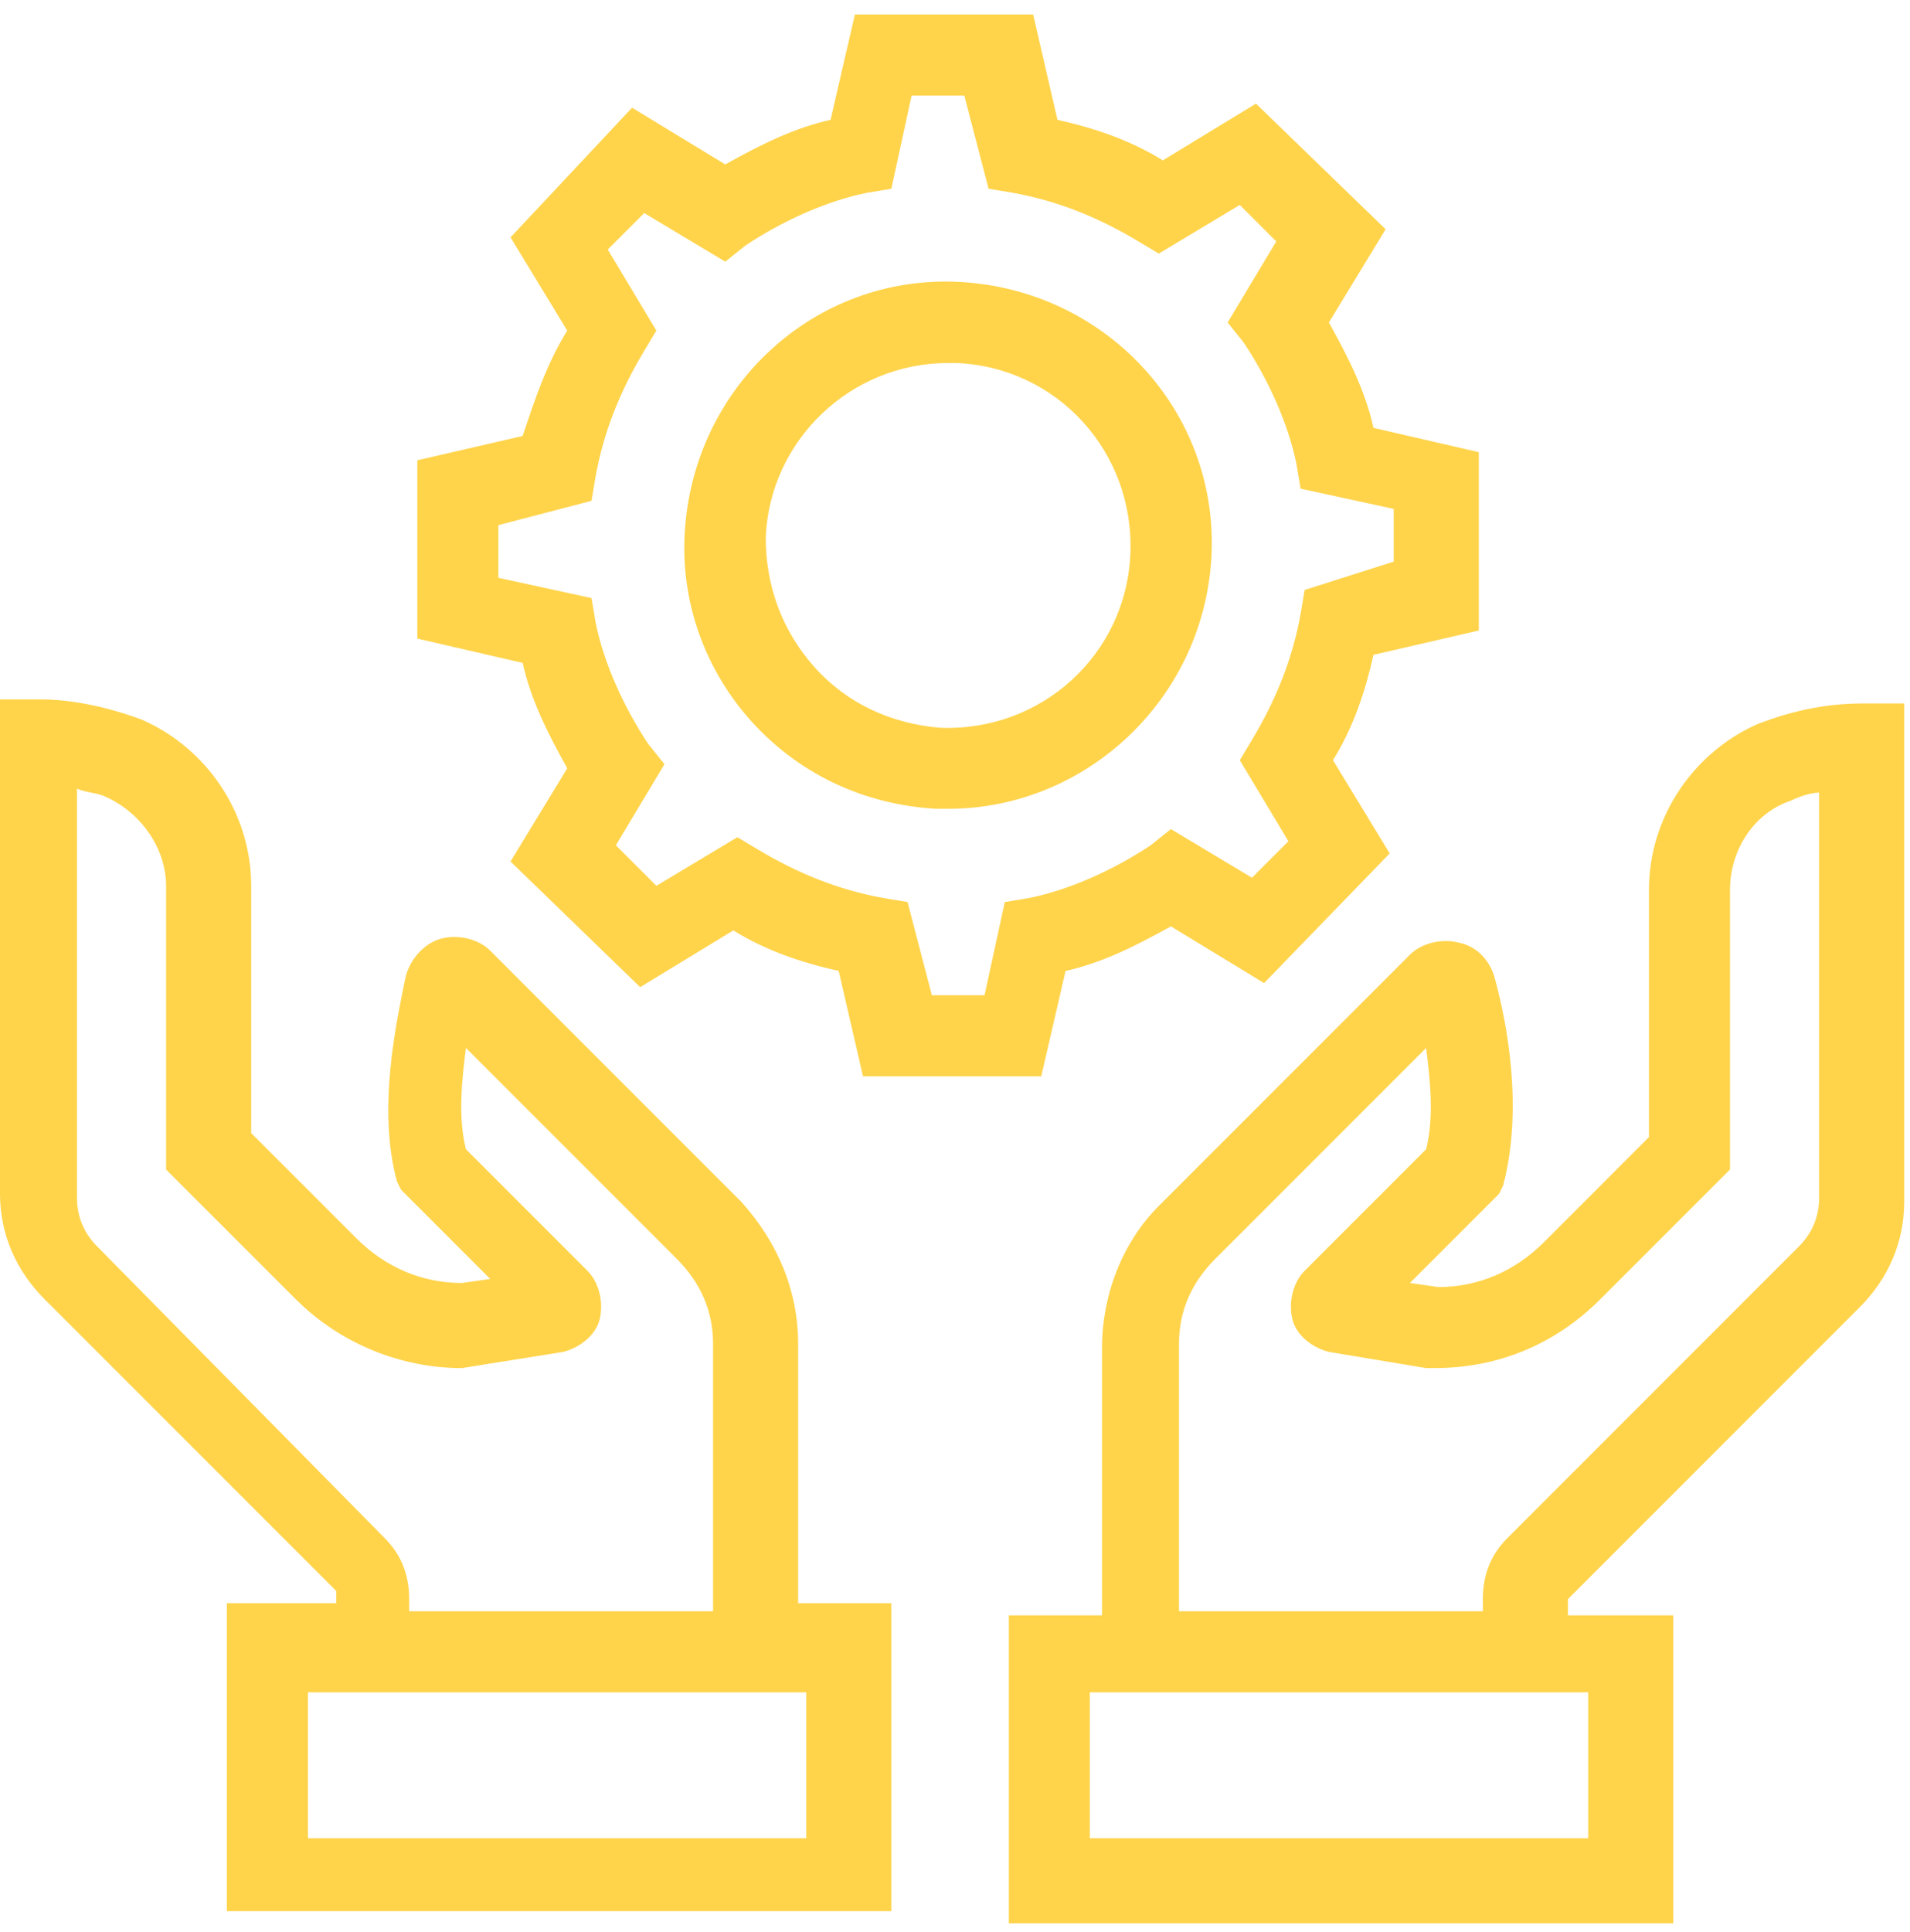 <svg xmlns="http://www.w3.org/2000/svg" width="88" height="89" viewBox="0 0 88 89" fill="none"><path d="M36.773 61.893C36.773 59.467 35.84 57.227 34.16 55.36L22.587 43.787C22.027 43.227 21.093 43.04 20.347 43.227C19.6 43.413 18.853 44.16 18.667 45.093C18.293 46.96 17.36 51.067 18.293 54.427L18.48 54.8L22.587 58.907L21.28 59.093C19.413 59.093 17.733 58.347 16.427 57.04L11.573 52.187V40.8C11.573 37.44 9.52 34.453 6.533 33.147C5.04 32.587 3.36 32.213 1.867 32.213H0V54.987C0 56.853 0.747 58.533 2.053 59.84L15.493 73.28V73.84H10.453V88.027H41.067V73.84H36.773V61.893V61.893ZM4.48 57.413C3.92 56.853 3.547 56.107 3.547 55.173V36.32C3.92 36.507 4.48 36.507 4.853 36.693C6.533 37.44 7.653 39.12 7.653 40.8V53.867L13.627 59.84C15.68 61.893 18.48 63.013 21.28 63.013L25.947 62.267C26.693 62.08 27.44 61.52 27.627 60.773C27.813 60.027 27.627 59.093 27.067 58.533L21.467 52.933C21.093 51.44 21.28 49.76 21.467 48.267L31.173 57.973C32.293 59.093 32.853 60.4 32.853 61.893V74.213H18.853V73.653C18.853 72.533 18.48 71.6 17.733 70.853L4.48 57.413ZM37.147 77.947V84.667H14.187V77.947H15.307H36.773H37.147ZM81.013 33.333C78.027 34.64 75.973 37.627 75.973 40.987V52.373L71.12 57.227C69.813 58.533 68.133 59.28 66.267 59.28L64.96 59.093L69.067 54.987L69.253 54.613C70.187 51.067 69.44 47.147 68.88 45.093C68.693 44.347 68.133 43.6 67.2 43.413C66.453 43.227 65.52 43.413 64.96 43.973L53.387 55.547C51.707 57.227 50.773 59.653 50.773 62.08V74.4H46.48V88.587H77.093V74.4H72.24V73.653L85.68 60.213C86.987 58.907 87.733 57.227 87.733 55.36V32.4H85.867C84 32.4 82.507 32.773 81.013 33.333ZM73.173 77.947V84.667H50.213V77.947H50.773H72.24H73.173ZM83.813 55.173C83.813 56.107 83.44 56.853 82.88 57.413L69.44 70.853C68.693 71.6 68.32 72.533 68.32 73.653V74.213H54.32V61.893C54.32 60.4 54.88 59.093 56 57.973L65.707 48.267C65.893 49.76 66.08 51.44 65.707 52.933L60.107 58.533C59.547 59.093 59.36 60.027 59.547 60.773C59.733 61.52 60.48 62.08 61.227 62.267L65.707 63.013H66.08C69.067 63.013 71.68 61.893 73.733 59.84L79.707 53.867V40.987C79.707 39.12 80.827 37.44 82.507 36.88C82.88 36.693 83.44 36.507 83.813 36.507V55.173V55.173ZM44.24 12.987C37.52 12.613 31.92 17.84 31.547 24.56C31.36 27.733 32.48 30.907 34.72 33.333C36.96 35.76 39.947 37.067 43.12 37.253C43.307 37.253 43.493 37.253 43.68 37.253C50.027 37.253 55.44 32.213 55.813 25.68C56.187 18.96 50.96 13.36 44.24 12.987ZM43.307 33.52C41.067 33.333 39.013 32.4 37.52 30.72C36.027 29.04 35.28 26.987 35.28 24.747C35.467 20.267 39.2 16.72 43.68 16.72C43.867 16.72 44.053 16.72 44.053 16.72C48.72 16.907 52.267 20.827 52.08 25.493C51.893 30.16 47.973 33.707 43.307 33.52Z" fill="#FFD44B"></path><path d="M68.134 29.04V20.827L63.281 19.707C62.907 18.027 62.161 16.533 61.227 14.853L63.841 10.56L57.867 4.773L53.574 7.387C52.081 6.453 50.401 5.893 48.721 5.52L47.601 0.667H39.388L38.267 5.52C36.587 5.893 35.094 6.64 33.414 7.573L29.121 4.96L23.521 10.933L26.134 15.227C25.201 16.72 24.641 18.4 24.081 20.08L19.227 21.2V29.413L24.081 30.533C24.454 32.213 25.201 33.707 26.134 35.387L23.521 39.68L29.494 45.467L33.788 42.853C35.281 43.787 36.961 44.347 38.641 44.72L39.761 49.573H47.974L49.094 44.72C50.774 44.347 52.267 43.6 53.947 42.667L58.241 45.28L64.028 39.307L61.414 35.013C62.347 33.52 62.907 31.84 63.281 30.16L68.134 29.04ZM60.108 27.173L59.921 28.293C59.547 30.347 58.801 32.213 57.681 34.08L57.121 35.013L59.361 38.747L57.681 40.427L53.947 38.187L53.014 38.933C51.334 40.053 49.281 40.987 47.414 41.36L46.294 41.547L45.361 45.84H42.934L41.814 41.547L40.694 41.36C38.641 40.987 36.774 40.24 34.907 39.12L33.974 38.56L30.241 40.8L28.374 38.933L30.614 35.2L29.867 34.267C28.747 32.587 27.814 30.533 27.441 28.667L27.254 27.547L22.961 26.613V24.187L27.254 23.067L27.441 21.947C27.814 19.893 28.561 18.027 29.681 16.16L30.241 15.227L28.001 11.493L29.681 9.813L33.414 12.053L34.347 11.307C36.028 10.187 38.081 9.253 39.947 8.88L41.068 8.693L42.001 4.4H44.428L45.547 8.693L46.667 8.88C48.721 9.253 50.587 10 52.454 11.12L53.388 11.68L57.121 9.44L58.801 11.12L56.561 14.853L57.307 15.787C58.428 17.467 59.361 19.52 59.734 21.387L59.921 22.507L64.214 23.44V25.867L60.108 27.173Z" fill="#FFD44B"></path></svg>